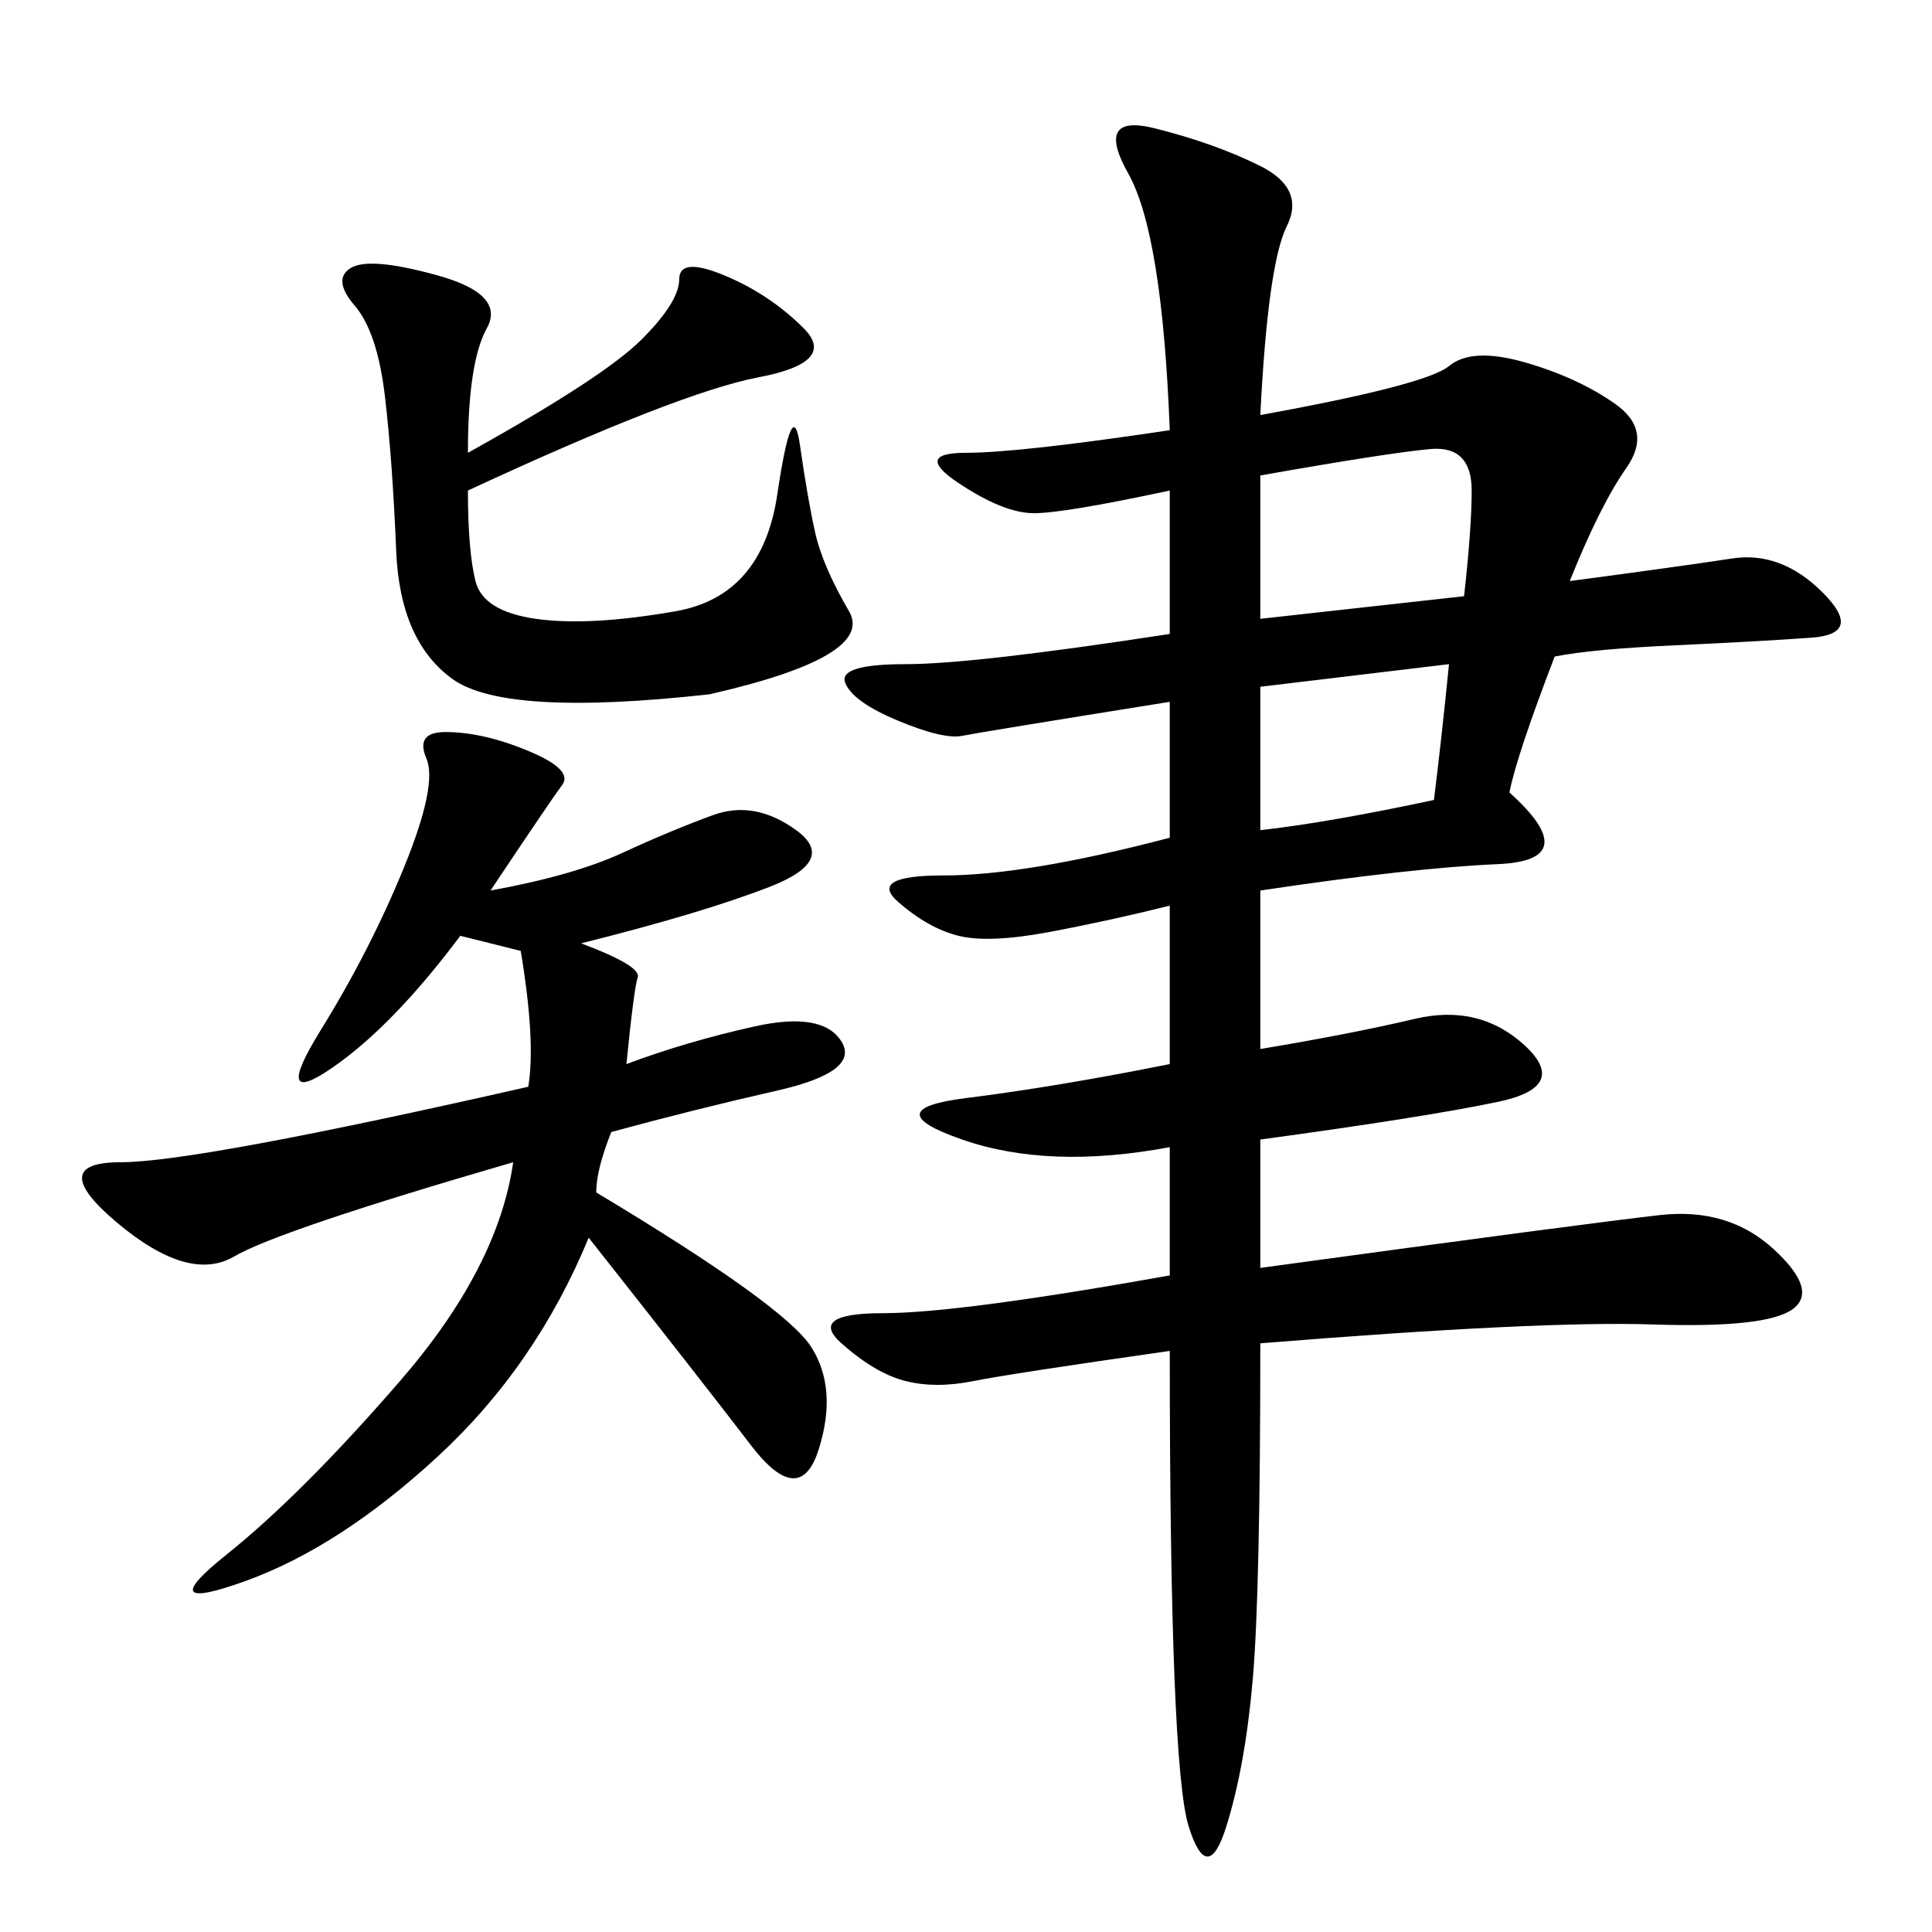 <svg xmlns="http://www.w3.org/2000/svg" xmlns:xlink="http://www.w3.org/1999/xlink" width="300" height="300"><path d="M195.70 64.45Q221.48 59.77 225 56.84Q228.52 53.91 236.72 56.25Q244.92 58.59 250.78 62.70Q256.64 66.80 252.54 72.66Q248.44 78.52 243.75 90.23L243.75 90.23Q261.33 87.89 268.95 86.72Q276.56 85.55 283.01 91.99Q289.45 98.44 281.25 99.02Q273.05 99.61 260.16 100.20Q247.27 100.78 241.41 101.95L241.41 101.95Q235.55 117.19 234.38 123.05L234.38 123.05Q246.09 133.59 232.62 134.18Q219.14 134.77 195.70 138.28L195.70 138.28L195.70 162.89Q209.77 160.55 219.73 158.20Q229.69 155.86 236.72 162.30Q243.75 168.75 232.62 171.09Q221.48 173.44 195.70 176.95L195.70 176.95L195.70 196.88Q247.27 189.84 257.81 188.67Q268.36 187.50 275.39 193.95Q282.42 200.39 278.32 203.32Q274.22 206.25 256.64 205.66Q239.06 205.08 195.70 208.59L195.70 208.59Q195.70 247.27 194.53 260.74Q193.36 274.22 190.43 283.59Q187.50 292.97 184.57 283.59Q181.64 274.22 181.64 209.77L181.64 209.77Q157.03 213.28 151.17 214.45Q145.31 215.63 140.63 214.45Q135.94 213.28 130.66 208.59Q125.39 203.91 137.11 203.91L137.11 203.91Q148.83 203.91 181.64 198.05L181.64 198.05L181.64 178.13Q162.89 181.64 149.41 176.95Q135.94 172.27 150 170.51Q164.06 168.75 181.64 165.23L181.64 165.23L181.64 140.63Q172.27 142.97 162.89 144.73Q153.52 146.48 148.83 145.31Q144.14 144.14 139.45 140.04Q134.77 135.94 146.48 135.94L146.48 135.94Q159.38 135.94 181.64 130.08L181.64 130.08L181.64 108.98Q152.34 113.67 149.41 114.26Q146.48 114.84 139.45 111.91Q132.42 108.98 131.25 106.05Q130.08 103.13 140.63 103.13L140.63 103.13Q151.17 103.13 181.64 98.44L181.64 98.44L181.64 76.17Q165.23 79.69 160.55 79.69L160.55 79.69Q155.86 79.69 148.83 75Q141.80 70.31 150 70.31L150 70.31Q158.20 70.31 181.64 66.80L181.64 66.80Q180.47 36.33 175.20 26.95Q169.92 17.58 179.30 19.92Q188.67 22.27 195.70 25.78Q202.73 29.30 199.80 35.16Q196.88 41.02 195.70 64.45L195.70 64.45ZM90.23 146.48Q99.61 150 99.02 151.76Q98.44 153.52 97.27 165.23L97.27 165.23Q106.64 161.72 117.19 159.38Q127.73 157.03 130.66 161.72Q133.59 166.41 120.70 169.34Q107.81 172.27 94.92 175.78L94.92 175.78Q92.58 181.64 92.58 185.16L92.58 185.16Q121.88 202.73 125.98 209.18Q130.08 215.63 127.15 225Q124.22 234.38 116.60 224.41Q108.98 214.45 91.41 192.19L91.41 192.19Q83.20 212.11 67.97 226.17Q52.73 240.23 38.09 245.51Q23.44 250.78 35.16 241.41Q46.88 232.03 62.11 214.45Q77.34 196.88 79.69 180.47L79.69 180.47Q43.36 191.02 36.33 195.12Q29.30 199.22 18.16 189.84Q7.03 180.47 18.75 180.47L18.75 180.47Q30.47 180.47 82.03 168.75L82.03 168.75Q83.20 161.72 80.86 147.66L80.86 147.66L71.48 145.31Q60.94 159.38 51.56 165.82Q42.19 172.27 49.80 159.96Q57.42 147.66 62.70 134.77Q67.97 121.88 66.21 117.77Q64.45 113.67 69.14 113.67L69.14 113.67Q75 113.67 82.03 116.60Q89.06 119.53 87.30 121.88Q85.55 124.22 76.17 138.28L76.17 138.28Q89.06 135.94 96.68 132.42Q104.30 128.91 110.74 126.56Q117.19 124.22 123.63 128.91Q130.08 133.59 119.53 137.70Q108.98 141.80 90.23 146.48L90.23 146.48ZM72.66 76.17Q72.66 85.55 73.83 90.23Q75 94.92 83.20 96.09Q91.41 97.27 104.88 94.92Q118.36 92.58 120.70 76.76Q123.05 60.94 124.22 69.14Q125.39 77.34 126.56 82.62Q127.73 87.89 131.84 94.92Q135.94 101.95 110.16 107.81L110.16 107.81Q78.52 111.33 70.31 105.47Q62.11 99.61 61.52 85.55Q60.94 71.48 59.77 61.52Q58.59 51.56 55.08 47.46Q51.56 43.36 54.49 41.60Q57.42 39.84 67.97 42.77Q78.52 45.70 75.59 50.98Q72.66 56.25 72.66 70.31L72.66 70.31Q93.75 58.59 99.61 52.73Q105.47 46.88 105.47 43.36L105.47 43.36Q105.47 39.84 112.50 42.77Q119.53 45.70 124.80 50.98Q130.08 56.25 117.77 58.59Q105.47 60.94 72.66 76.17L72.66 76.17ZM195.70 73.83L195.70 96.09L227.34 92.58Q228.52 82.03 228.52 76.17L228.52 76.17Q228.52 69.14 222.07 69.73Q215.63 70.31 195.70 73.83L195.70 73.83ZM195.70 106.64L195.70 128.91Q206.25 127.73 222.66 124.22L222.66 124.22Q223.83 114.84 225 103.13L225 103.13L195.70 106.64Z"/></svg>